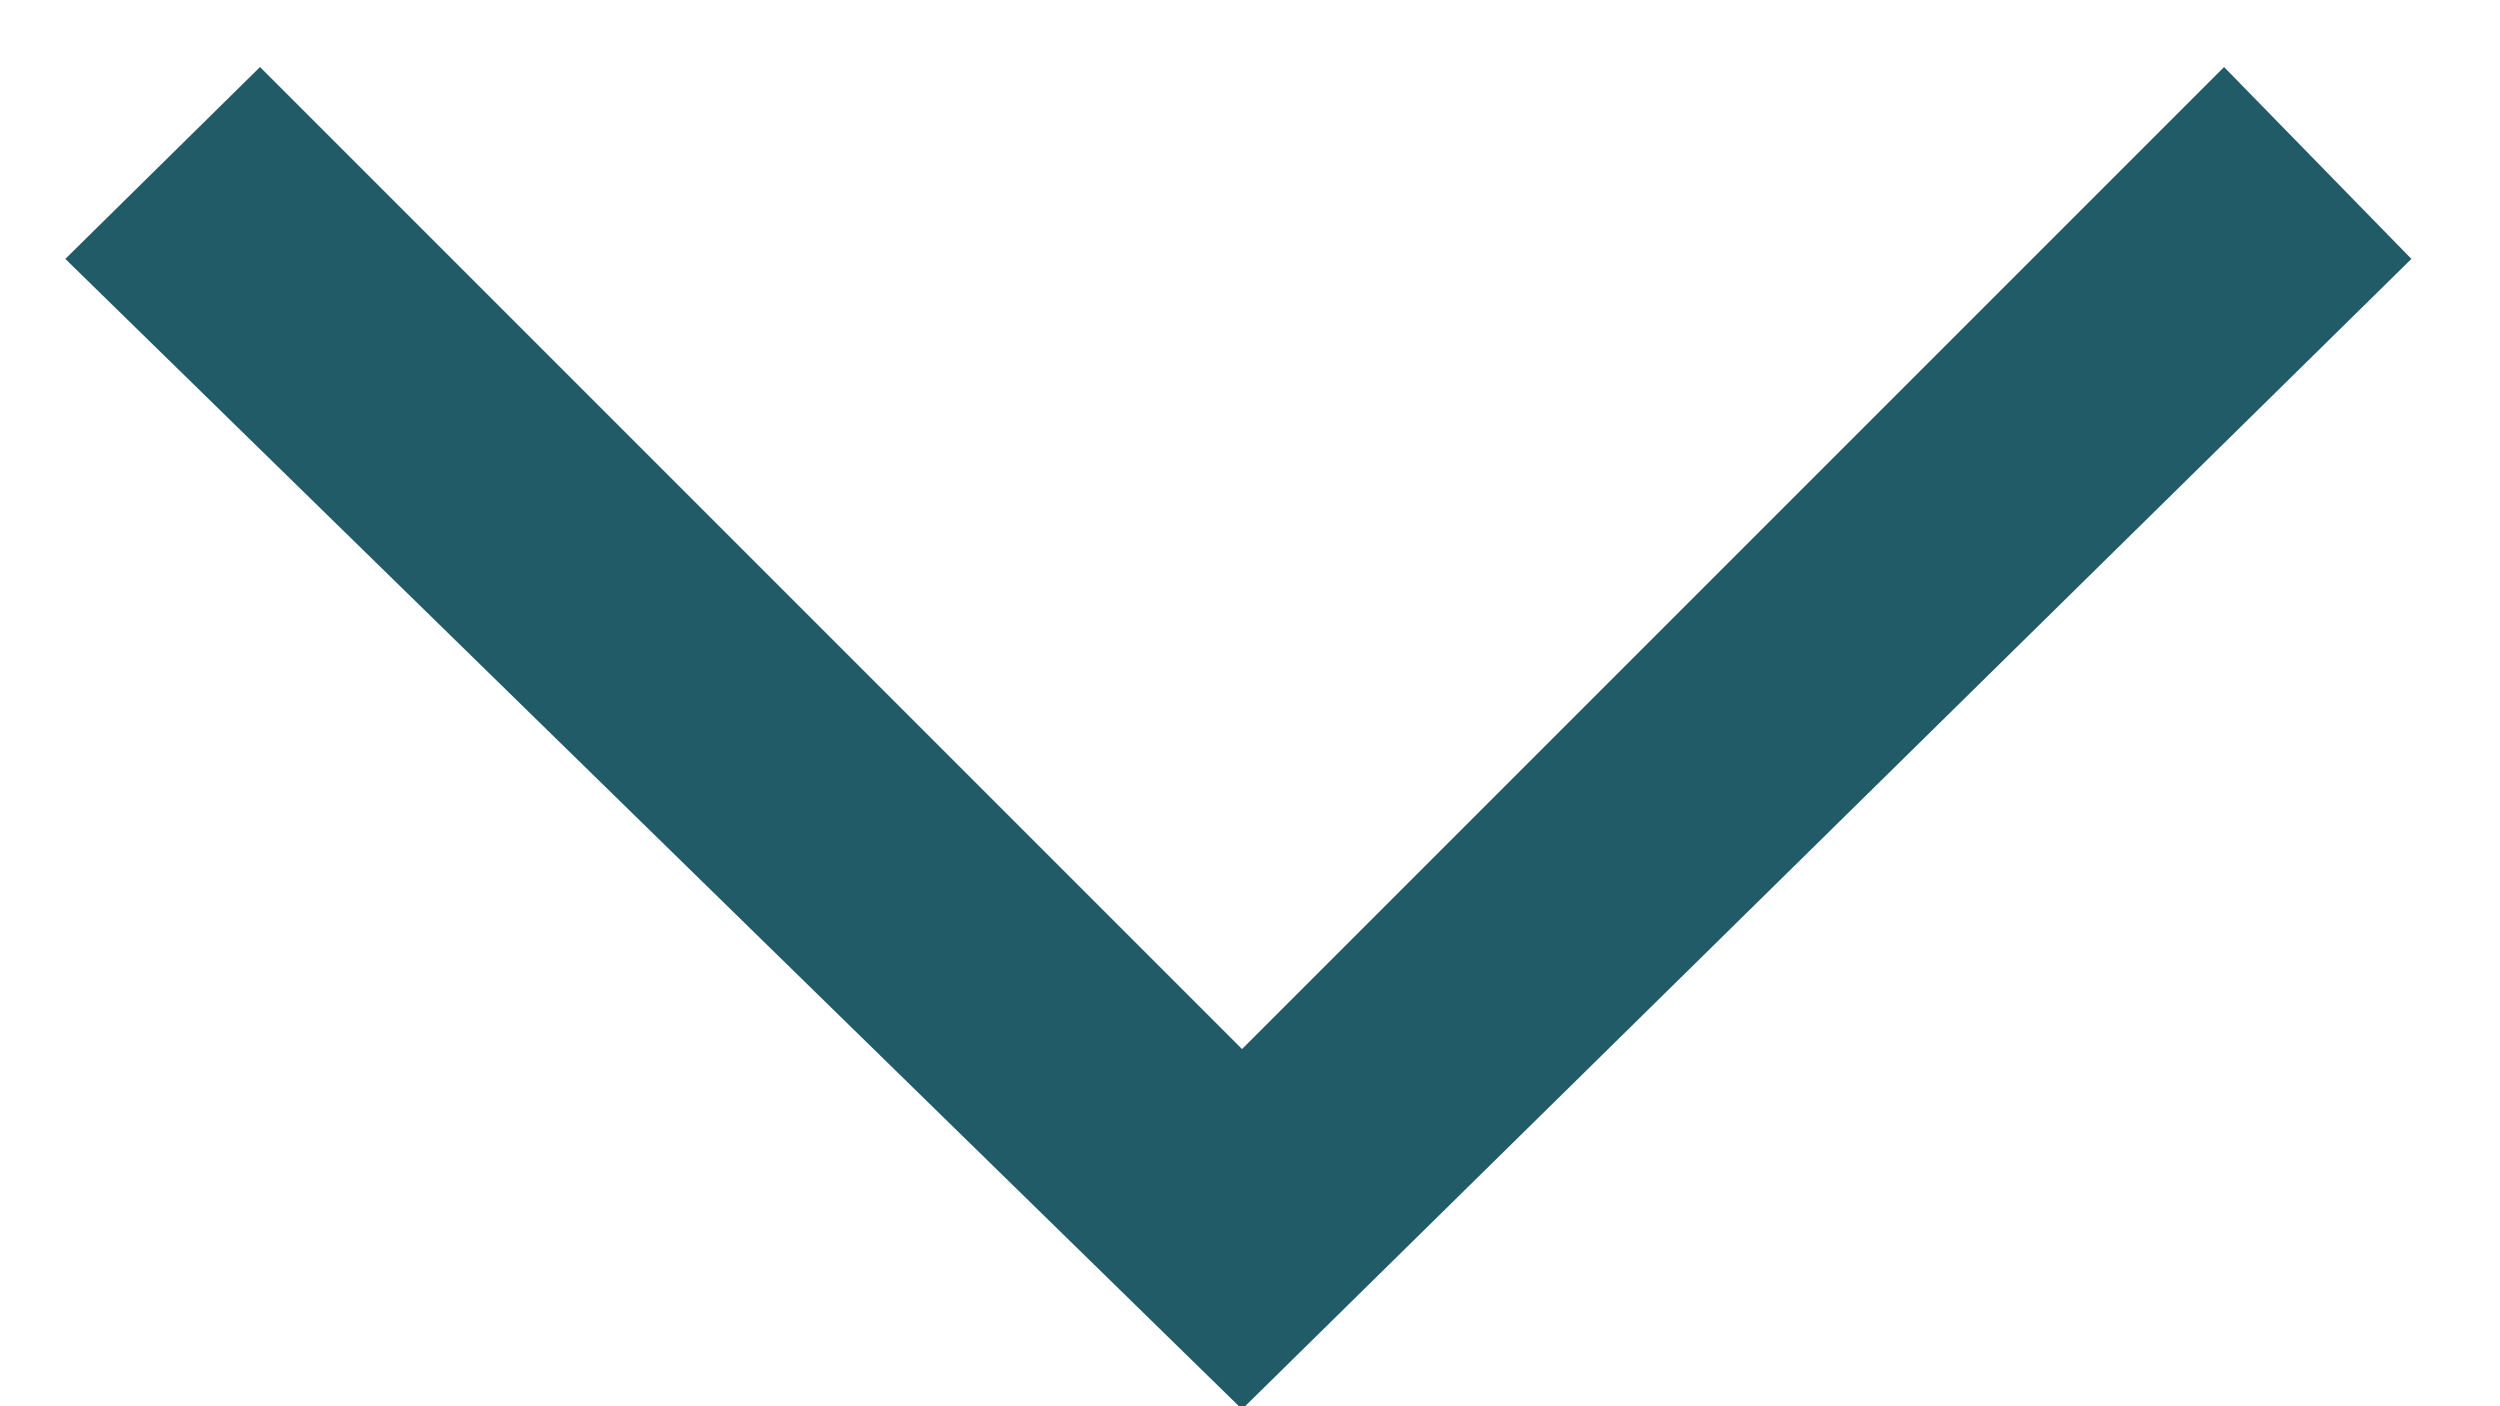 <?xml version="1.0" encoding="UTF-8"?>
<svg width="16px" height="9px" viewBox="0 0 16 9" version="1.1" xmlns="http://www.w3.org/2000/svg" xmlns:xlink="http://www.w3.org/1999/xlink">
    <title>B5D1B571-B16E-42C2-A91C-F50EF72FFC85</title>
    <g id="UI-KIT" stroke="none" stroke-width="1" fill="none" fill-rule="evenodd">
        <g id="On-page-basic-interactive-elements" transform="translate(-304, -855)" fill="#215B67">
            <g id="cta1-pulldown-default" transform="translate(132, 833)">
                <g id="icon/arrow-small" transform="translate(180, 26) rotate(90) translate(-180, -26) translate(170, 16)">
                    <polygon id="arrow-sm" points="6.429 3.766 12.714 10.051 6.429 16.336 7.657 17.582 15.019 10.051 7.657 2.567"></polygon>
                </g>
            </g>
        </g>
    </g>
</svg>